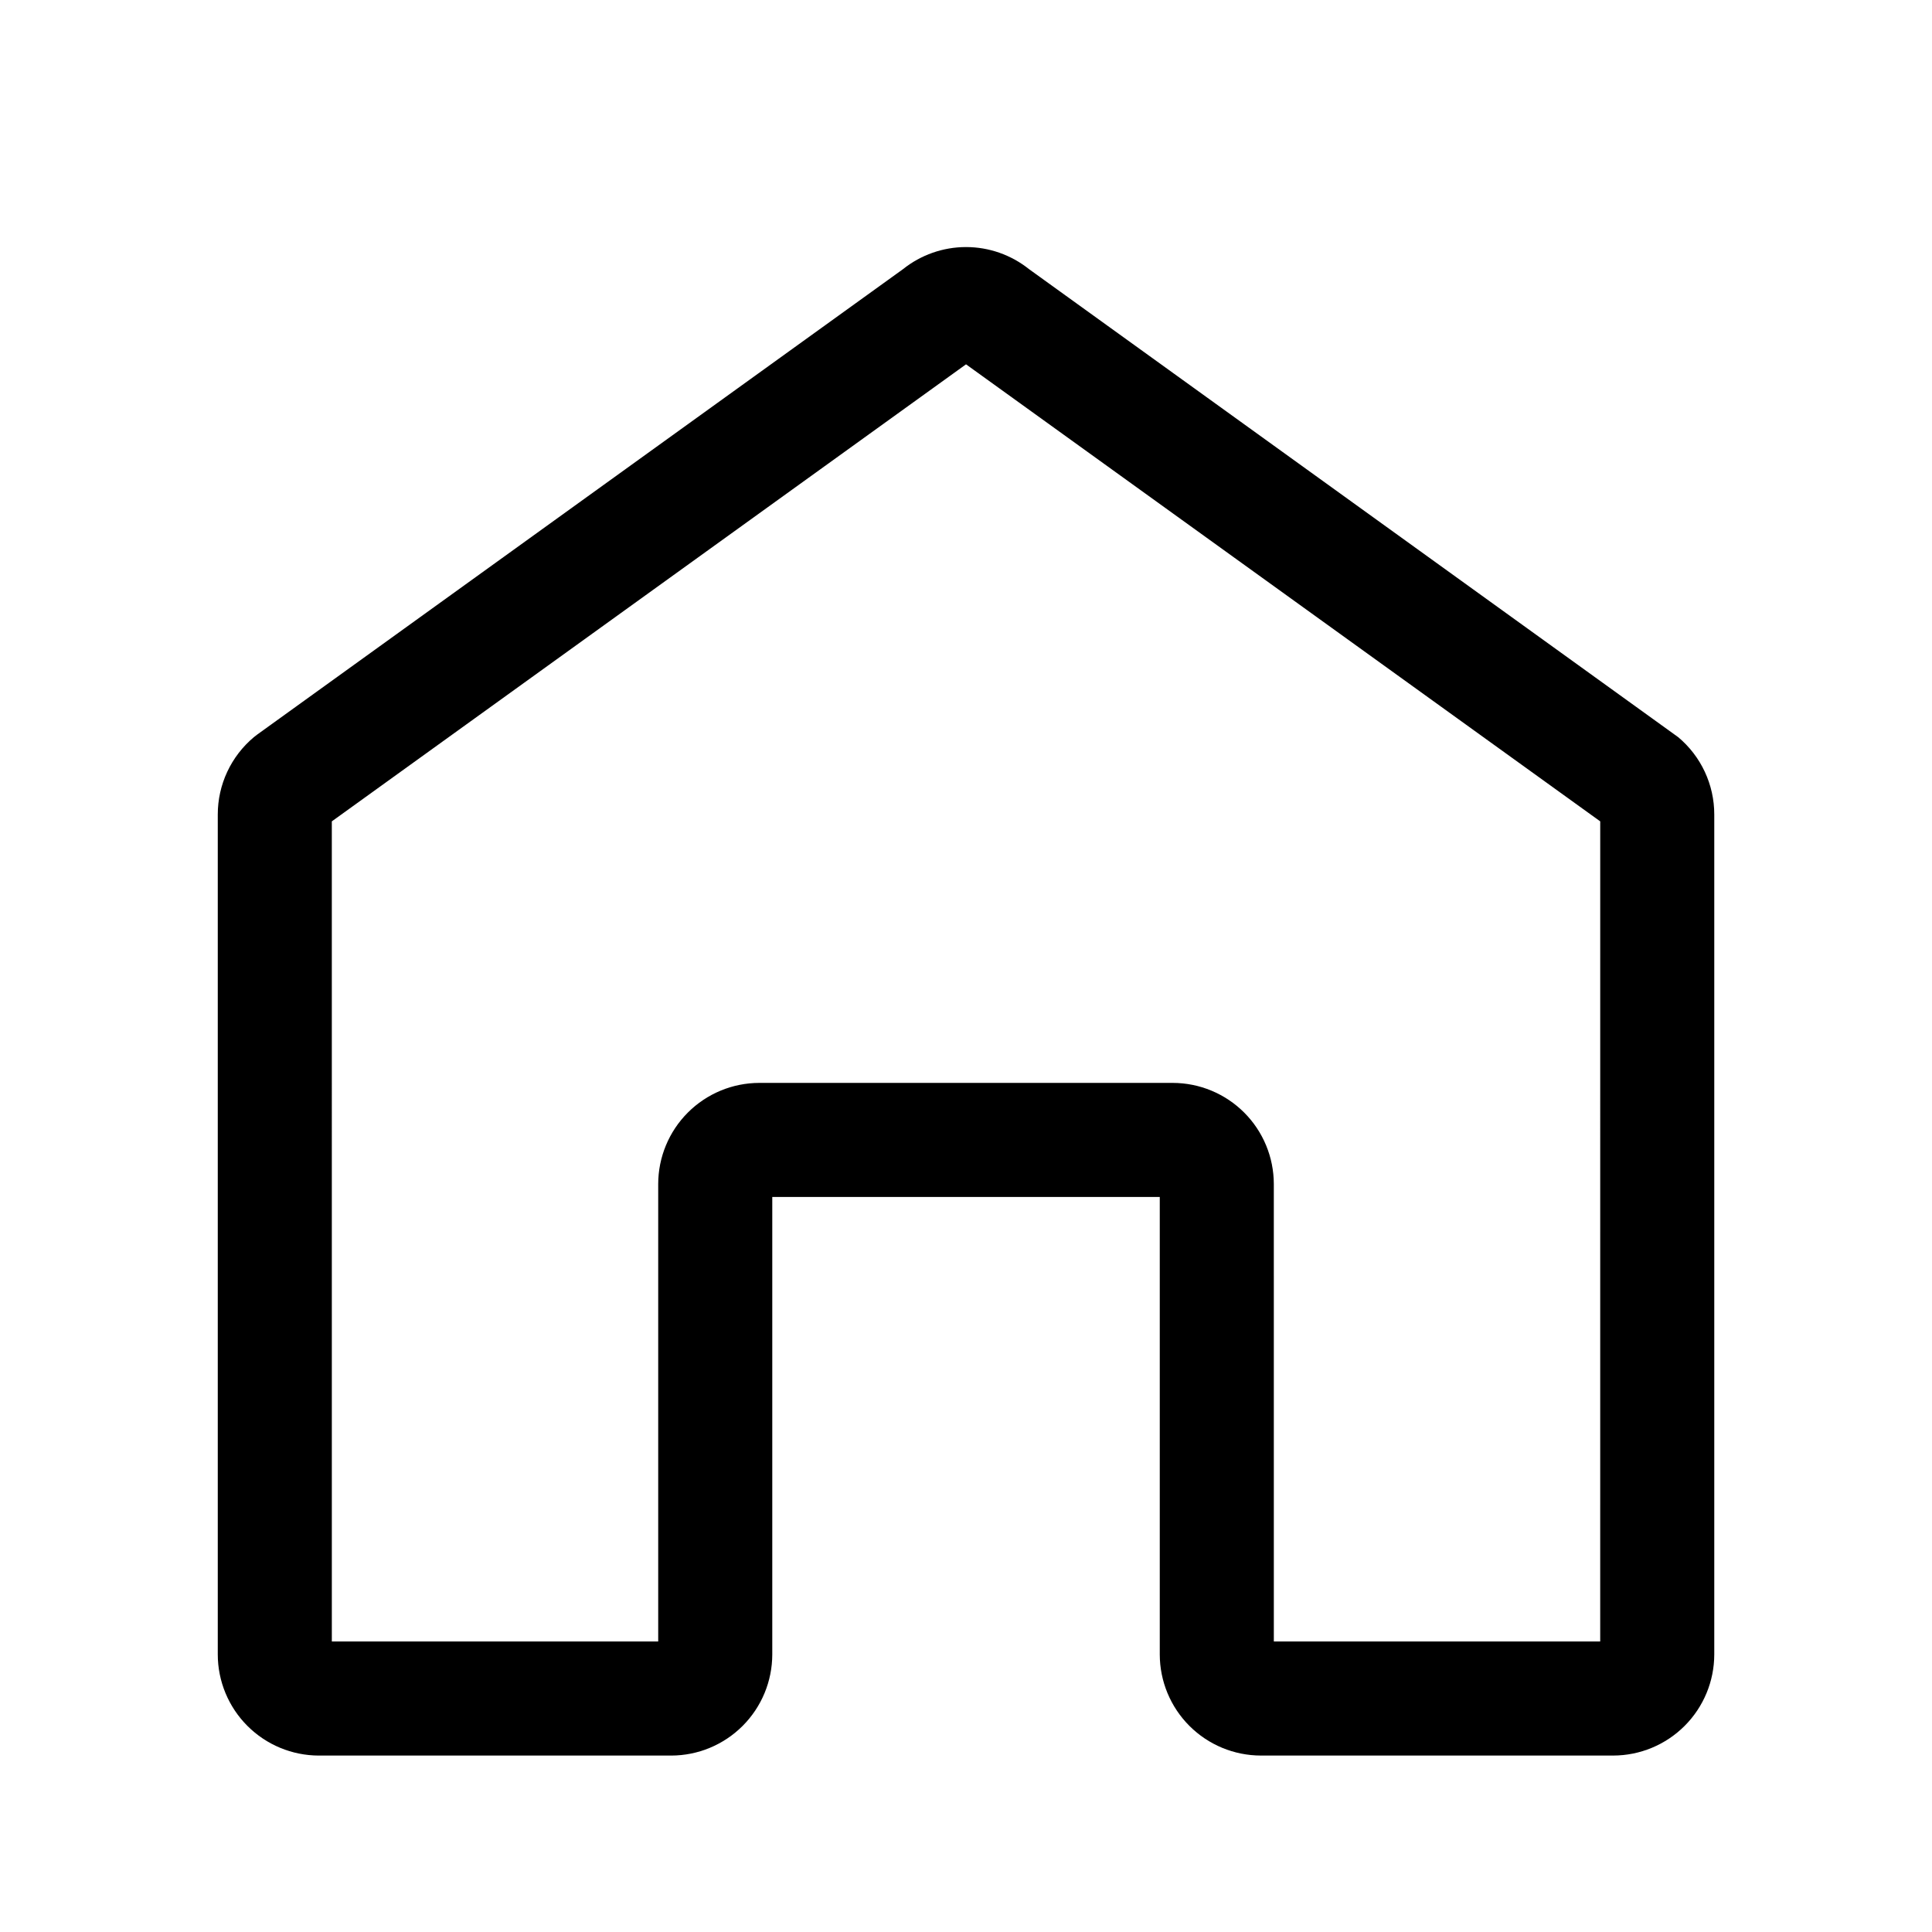 <?xml version="1.0" encoding="UTF-8"?>
<!-- Uploaded to: SVG Repo, www.svgrepo.com, Generator: SVG Repo Mixer Tools -->
<svg fill="#000000" width="800px" height="800px" version="1.1" viewBox="144 144 512 512" xmlns="http://www.w3.org/2000/svg">
 <path d="m588.7 339.33-171.99-124c-4.746-3.789-10.633-5.856-16.703-5.856s-11.961 2.066-16.703 5.856l-171.13 123.33-0.859 0.668h-0.004c-6.09 5.086-9.609 12.613-9.598 20.547v222.57c0.008 7.106 2.836 13.918 7.859 18.941 5.023 5.023 11.836 7.852 18.938 7.859h93.355c7.106-0.008 13.914-2.836 18.938-7.859 5.023-5.023 7.852-11.836 7.859-18.941v-121.23h102.69v121.23-0.004c0.008 7.106 2.836 13.918 7.859 18.941 5.023 5.023 11.836 7.852 18.941 7.859h93.352c7.106-0.008 13.914-2.836 18.938-7.859 5.027-5.023 7.852-11.836 7.859-18.941v-222.57c0.012-7.934-3.504-15.461-9.598-20.547zm-20.629 239.68h-86.492l-0.004-121.23c-0.008-7.106-2.832-13.918-7.856-18.941-5.027-5.023-11.836-7.852-18.941-7.859h-109.55c-7.106 0.008-13.914 2.836-18.938 7.859-5.023 5.023-7.852 11.836-7.859 18.941v121.23h-86.492l-0.004-217.34 168.07-121.12 168.07 121.12z"/>
</svg>